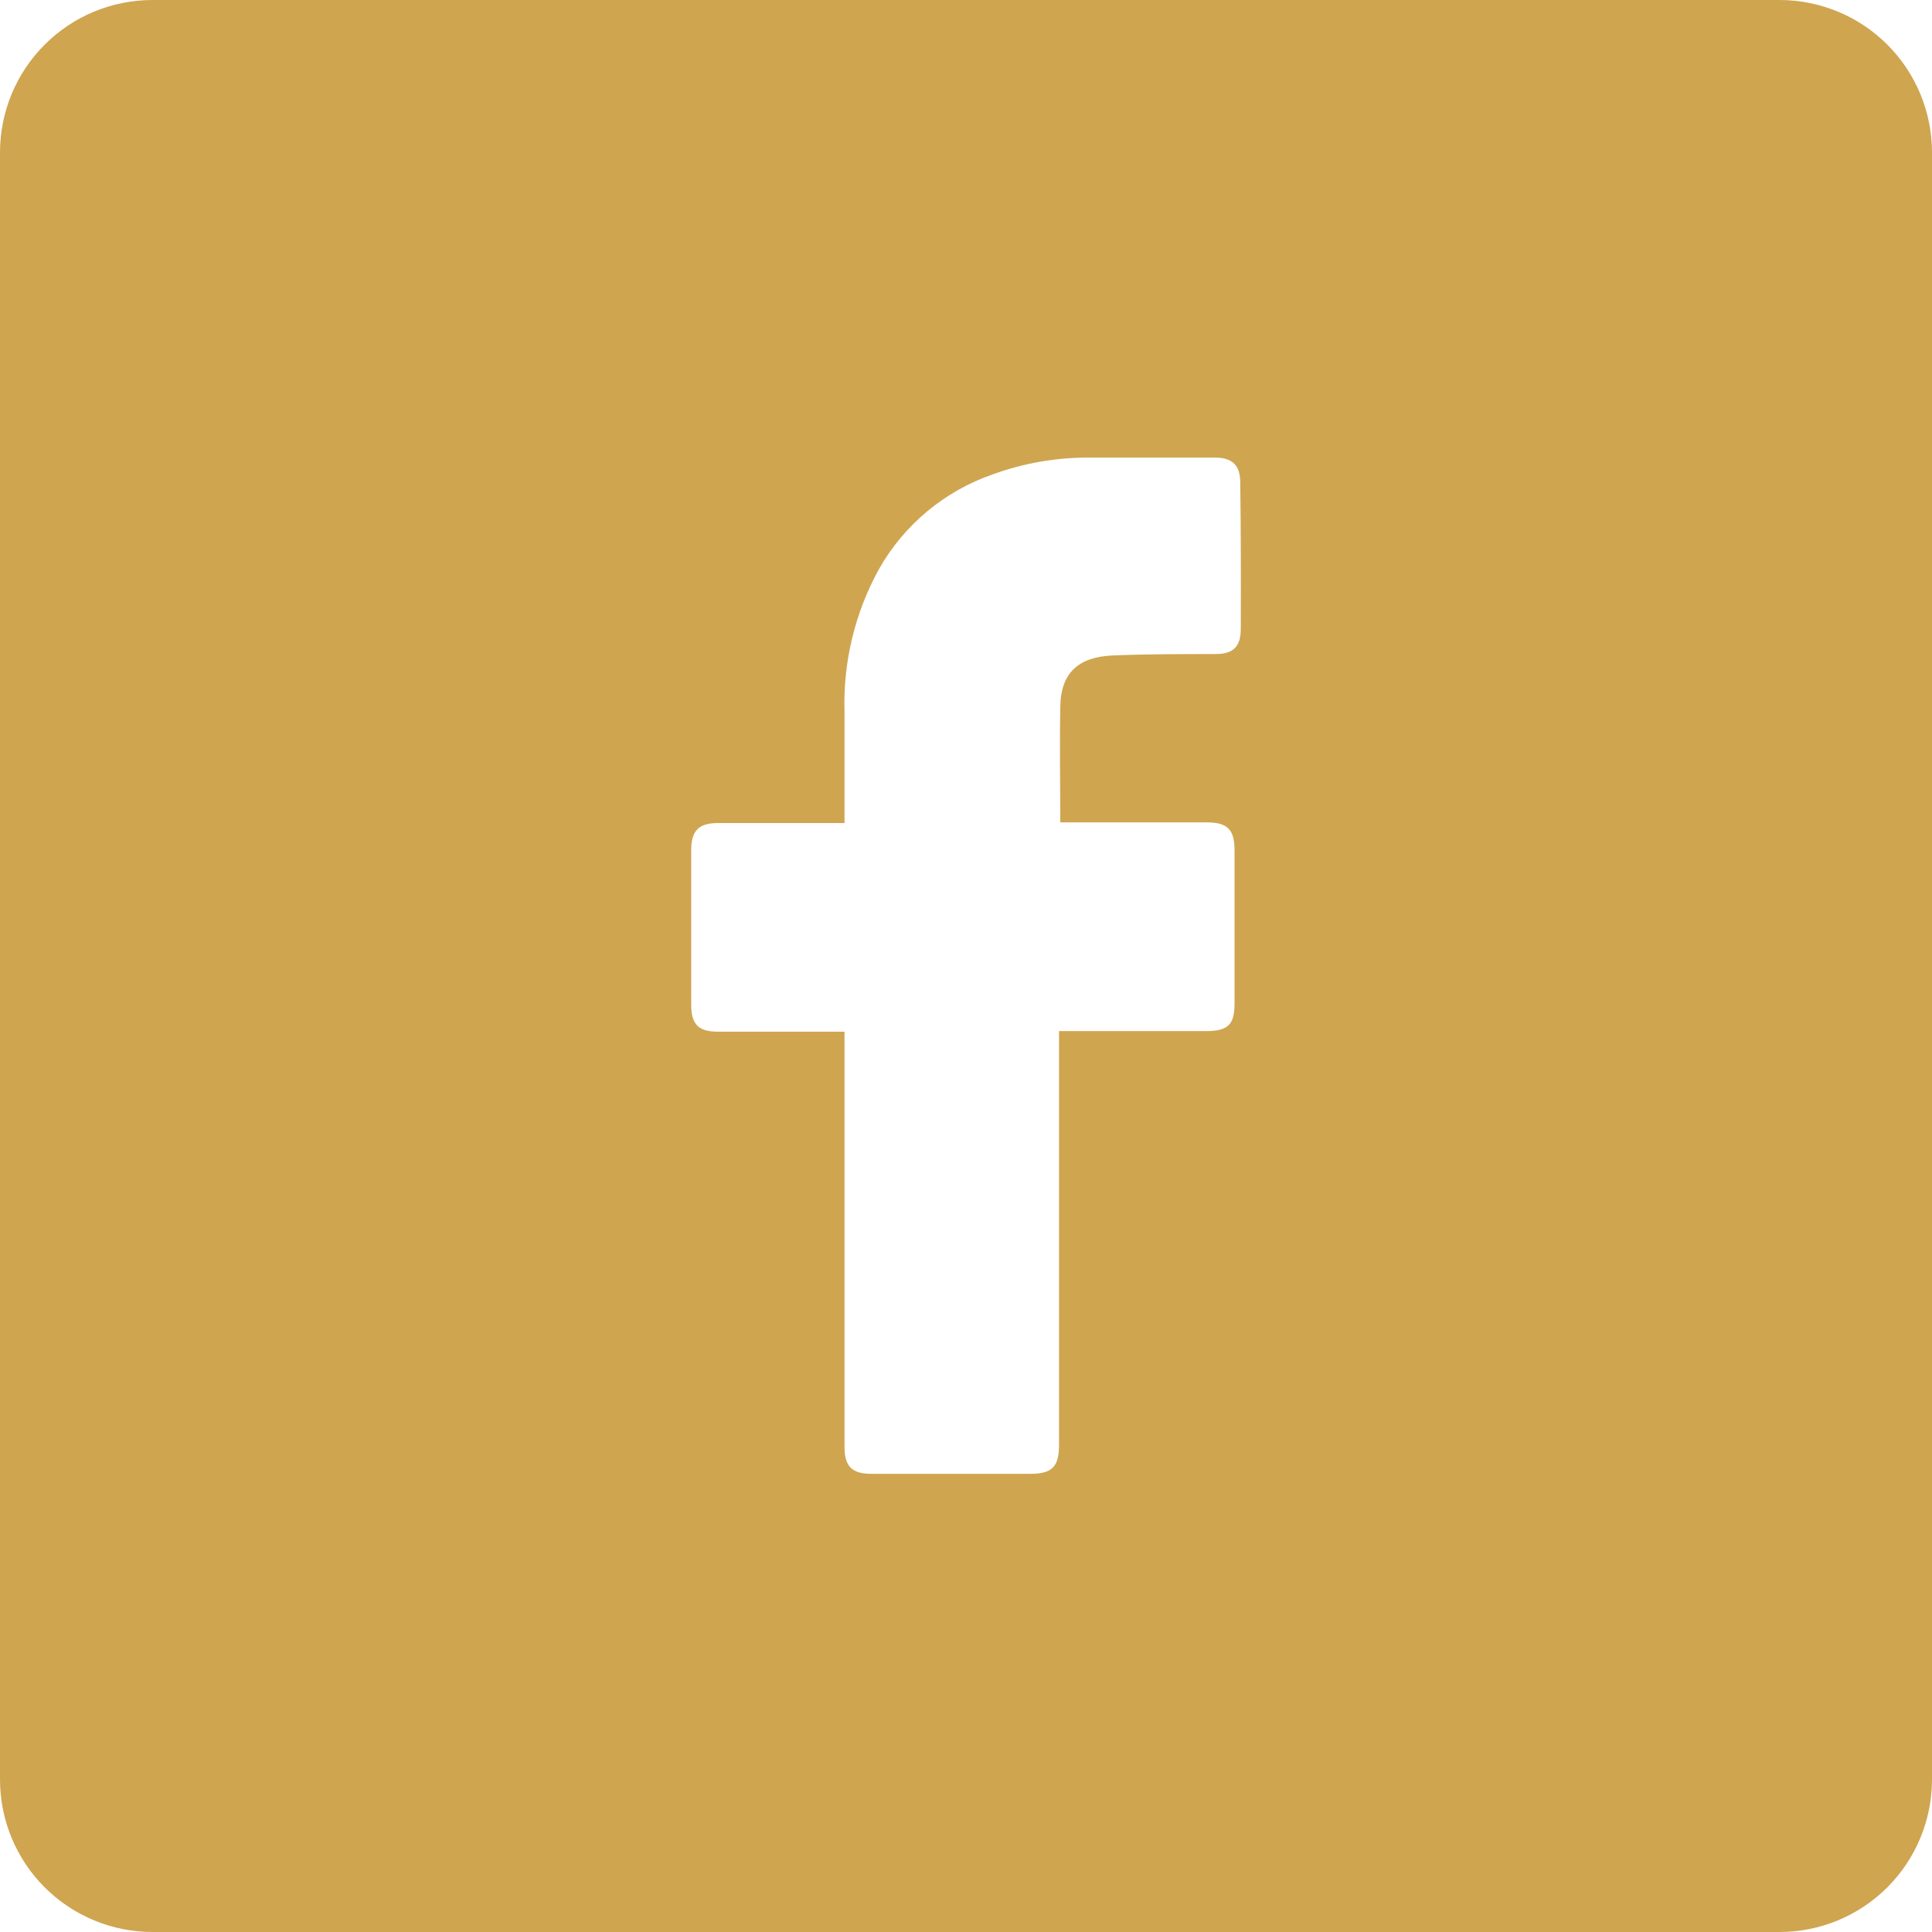 <svg width="26" height="26" viewBox="0 0 26 26" fill="none" xmlns="http://www.w3.org/2000/svg">
<path d="M23.947 0H2.053C1.508 0 0.986 0.216 0.601 0.601C0.216 0.986 0 1.508 0 2.053L0 23.947C0 24.492 0.216 25.014 0.601 25.399C0.986 25.784 1.508 26 2.053 26H23.947C24.492 26 25.014 25.784 25.399 25.399C25.784 25.014 26 24.492 26 23.947V2.053C26 1.508 25.784 0.986 25.399 0.601C25.014 0.216 24.492 0 23.947 0V0ZM16.698 8.46C16.698 8.705 16.596 8.802 16.356 8.802C15.896 8.802 15.436 8.802 14.977 8.821C14.519 8.84 14.269 9.049 14.269 9.528C14.259 10.041 14.269 10.544 14.269 11.067H16.238C16.519 11.067 16.614 11.163 16.614 11.445C16.614 12.129 16.614 12.817 16.614 13.508C16.614 13.787 16.525 13.874 16.243 13.876H14.252V19.442C14.252 19.739 14.16 19.834 13.866 19.834H11.724C11.466 19.834 11.365 19.733 11.365 19.474V13.884H9.664C9.398 13.884 9.302 13.787 9.302 13.518C9.302 12.826 9.302 12.134 9.302 11.443C9.302 11.177 9.403 11.076 9.666 11.076H11.365V9.579C11.345 8.907 11.506 8.241 11.832 7.653C12.17 7.059 12.713 6.608 13.359 6.384C13.778 6.231 14.222 6.155 14.668 6.158H16.349C16.59 6.158 16.691 6.264 16.691 6.5C16.7 7.159 16.7 7.81 16.698 8.46Z" fill="#CFA550"/>
</svg>
